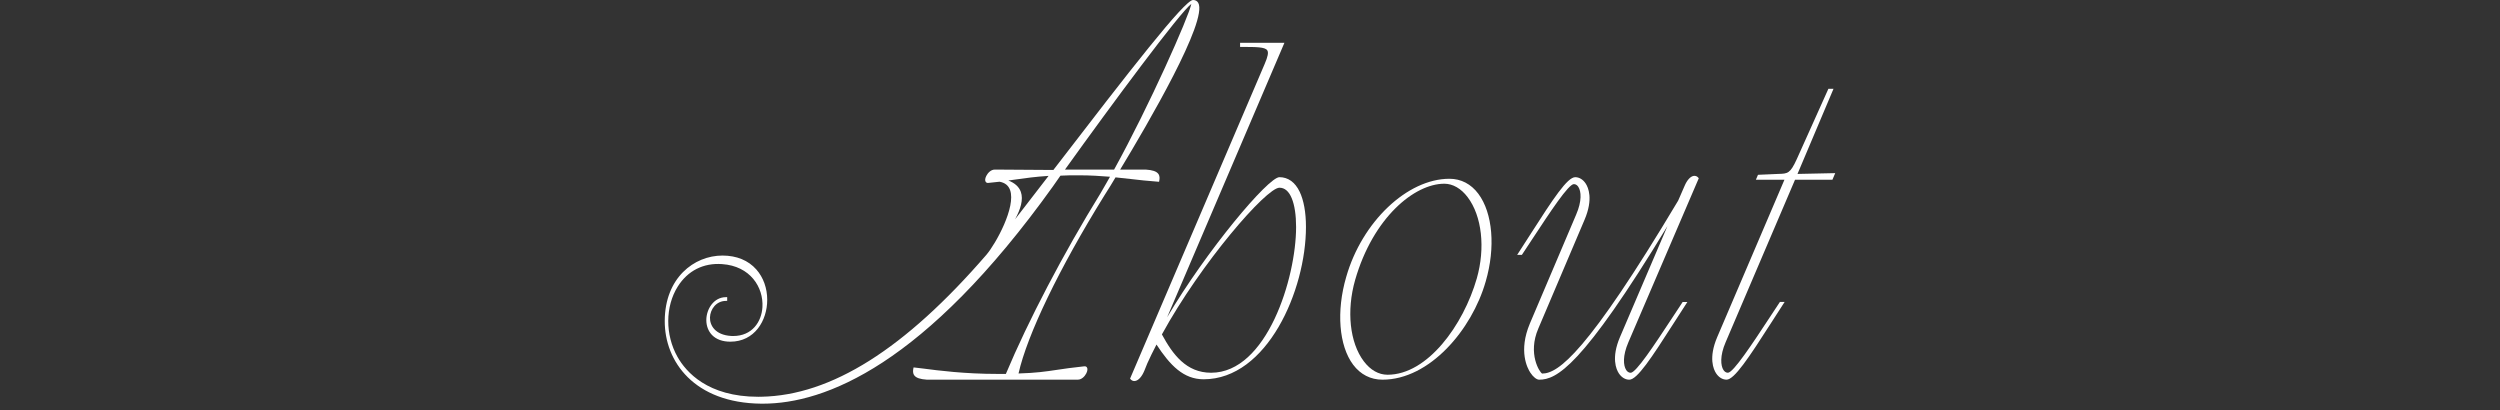 <?xml version="1.0" encoding="UTF-8"?>
<svg id="_レイヤー_2" data-name="レイヤー_2" xmlns="http://www.w3.org/2000/svg" width="250" height="41" viewBox="0 0 250 41">
  <rect x="0" y="0" width="250" height="41" fill="#333333" stroke="none"/>
  <defs>
    <style>
      .cls-1 {
        fill: none;
      }

      .cls-2 {
        fill: #fff;
      }
    </style>
  </defs>
  <g id="_レイヤー_2-2" data-name="レイヤー_2">
    <g>
      <rect class="cls-1" width="250" height="41"/>
      <path class="cls-2" d="M115.794,18.17l.112.008.021-.11c.04-.208.065-.473-.102-.69-.187-.243-.58-.376-1.247-.42h-2.562c2.774-4.58,8.799-14.911,7.809-16.671-.105-.188-.286-.287-.521-.287-.844,0-6.3,7.017-13.916,16.93l-.052.067-5.853-.04c-.395,0-.707.342-.855.636-.126.249-.146.472-.053.598.037.048.119.125.274.099.401-.04.77-.079,1.105-.118.541.099.886.371,1.053.832.607,1.681-1.41,5.348-2.368,6.476-8.149,9.423-15.514,14.065-22.515,14.194-.103.002-.204.003-.306.003-5.053,0-7.221-2.486-8.067-3.988-1.246-2.21-1.233-5.042.031-7.045.991-1.568,2.554-2.369,4.426-2.234,2.808.188,4.154,2.31,4.035,4.309-.088,1.457-1.027,2.882-2.926,2.882-.068,0-.138-.002-.209-.006-1.598-.1-2.136-1.063-2.11-1.857.025-.811.628-1.649,1.593-1.649h.127v-.374h-.127c-1.21,0-1.959,1.191-1.959,2.294,0,.581.201,1.11.567,1.489.424.438,1.058.669,1.834.669,2.422,0,3.689-2.105,3.689-4.185,0-1.162-.386-2.239-1.086-3.033-.806-.913-1.976-1.395-3.386-1.395-2.854,0-5.756,2.241-5.776,6.524-.02,4.079,2.957,8.223,9.651,8.288.053,0,.105,0,.158,0,6.176,0,16.177-3.807,29.014-21.732l.042-.061c.141-.206.383-.56.704-1.008.557-.036,1.151-.036,1.836-.036,1.201,0,2.182.071,3.12.144-.126.219-.248.437-.368.65-.199.354-.391.696-.583,1.011-3.7,6-7.233,12.742-9.462,18.057h-.799c-3.336,0-5.972-.343-7.388-.528-.402-.052-.719-.094-.931-.111l-.113-.01-.022.112c-.04.208-.065.474.102.691.187.242.58.376,1.247.42h15.095c.395,0,.707-.342.855-.636.126-.249.146-.473.053-.599-.036-.048-.115-.121-.274-.099-1.182.123-2.006.245-2.732.354-1.152.172-2.069.309-3.827.361.871-3.879,4.067-10.51,8.583-17.797.461-.723.799-1.271,1.117-1.814.497.046.991.104,1.505.163.839.097,1.706.197,2.735.27ZM119.133.392c-.249,1.27-4.196,10.176-7.723,16.566h-4.913c4.74-6.615,11.519-15.744,12.636-16.566ZM101.509,17.957c1.103-.155,1.987-.28,3.348-.369l-.144.188c-1.17,1.521-2.263,2.941-3.205,4.151.537-.981.855-1.965.573-2.746-.182-.503-.601-.882-1.248-1.13.235-.032.459-.063.676-.094Z"/>
      <path class="cls-2" d="M127.943,17.717c-1.125,0-7.299,7.348-11.233,14.014l11.657-27.275.075-.177h-4.434v.414h.127c1.477,0,2.368,0,2.591.34.14.213.062.621-.259,1.362l-13.43,31.396-.03.072.051.06c.1.118.23.181.373.181.025,0,.051-.002.077-.006.334-.051.669-.417.92-1.009l.305-.755c.25-.557.535-1.144.916-1.88,1.367,2.093,2.709,3.474,4.713,3.474,6.341,0,10.234-8.875,10.234-15.238,0-1.45-.22-2.668-.634-3.525-.458-.947-1.156-1.448-2.02-1.448ZM116.19,33.442c3.908-7.141,10.445-14.671,11.754-14.671.528,0,.944.358,1.234,1.064.282.684.432,1.677.432,2.87,0,5.084-2.919,14.569-8.499,14.569-2.489,0-3.84-1.834-4.921-3.833Z"/>
      <path class="cls-2" d="M144.944,17.877c-4.217,0-8.75,4.31-10.321,9.81-1.005,3.436-.733,6.882.689,8.782.735.981,1.75,1.499,2.935,1.499,4.706,0,8.942-4.987,10.32-9.81.997-3.41.708-6.857-.736-8.784-.733-.979-1.732-1.497-2.887-1.497ZM135.513,27.998c1.8-6.252,5.939-9.626,8.921-9.626.85,0,1.678.479,2.334,1.349,1.424,1.887,1.781,5.078.91,8.127-1.344,4.667-4.927,9.626-8.921,9.626-.891,0-1.714-.466-2.379-1.348-1.404-1.861-1.744-5.052-.865-8.128Z"/>
      <path class="cls-2" d="M169.375,17.588c-.334.051-.669.418-.918,1.005l-.639,1.466c-9.098,15.24-11.993,17.294-13.603,17.298-.236-.103-1.474-1.974-.383-4.505l4.625-10.879c.885-2.083.371-3.229.108-3.625-.265-.401-.645-.63-1.042-.63-.785,0-2.202,2.152-4.45,5.663-.404.632-.817,1.278-1.231,1.913l-.128.196h.473l.037-.057c.35-.526.693-1.049,1.027-1.557,1.768-2.687,3.595-5.465,4.137-5.465.219,0,.362.15.445.276.287.438.38,1.399-.223,2.787l-4.623,10.879c-1.156,2.753-.251,4.464.054,4.923.284.427.621.692.879.692,1.708,0,4.256-1.22,12.824-15.357l-4.748,11.102c-.885,2.083-.371,3.23-.108,3.626.265.4.644.63,1.041.63.786,0,2.206-2.155,4.456-5.672.403-.629.814-1.271,1.227-1.904l.128-.196h-.473l-.037.057c-.349.526-.692,1.047-1.025,1.555-1.769,2.688-3.597,5.468-4.139,5.468-.219,0-.363-.15-.445-.276-.287-.438-.38-1.399.223-2.787l7.003-16.317.03-.073-.051-.06c-.119-.14-.282-.199-.451-.174Z"/>
      <path class="cls-2" d="M179.75,17.393l3.602-8.514h-.512l-3.161,7.033c-.661,1.448-.908,1.454-1.83,1.479l-2.05.09-.209.49h2.856l-6.725,15.741c-.885,2.083-.371,3.229-.108,3.625.265.401.645.63,1.042.63.77,0,2.206-2.159,4.481-5.713.399-.624.803-1.253,1.2-1.863l.128-.196h-.473l-.037.057c-.344.518-.687,1.038-1.022,1.548-1.688,2.566-3.603,5.475-4.142,5.475-.218,0-.362-.15-.445-.276-.273-.417-.38-1.398.223-2.788l6.936-16.24h3.74l.279-.658-3.773.08Z"/>
    </g>
  </g>
</svg>